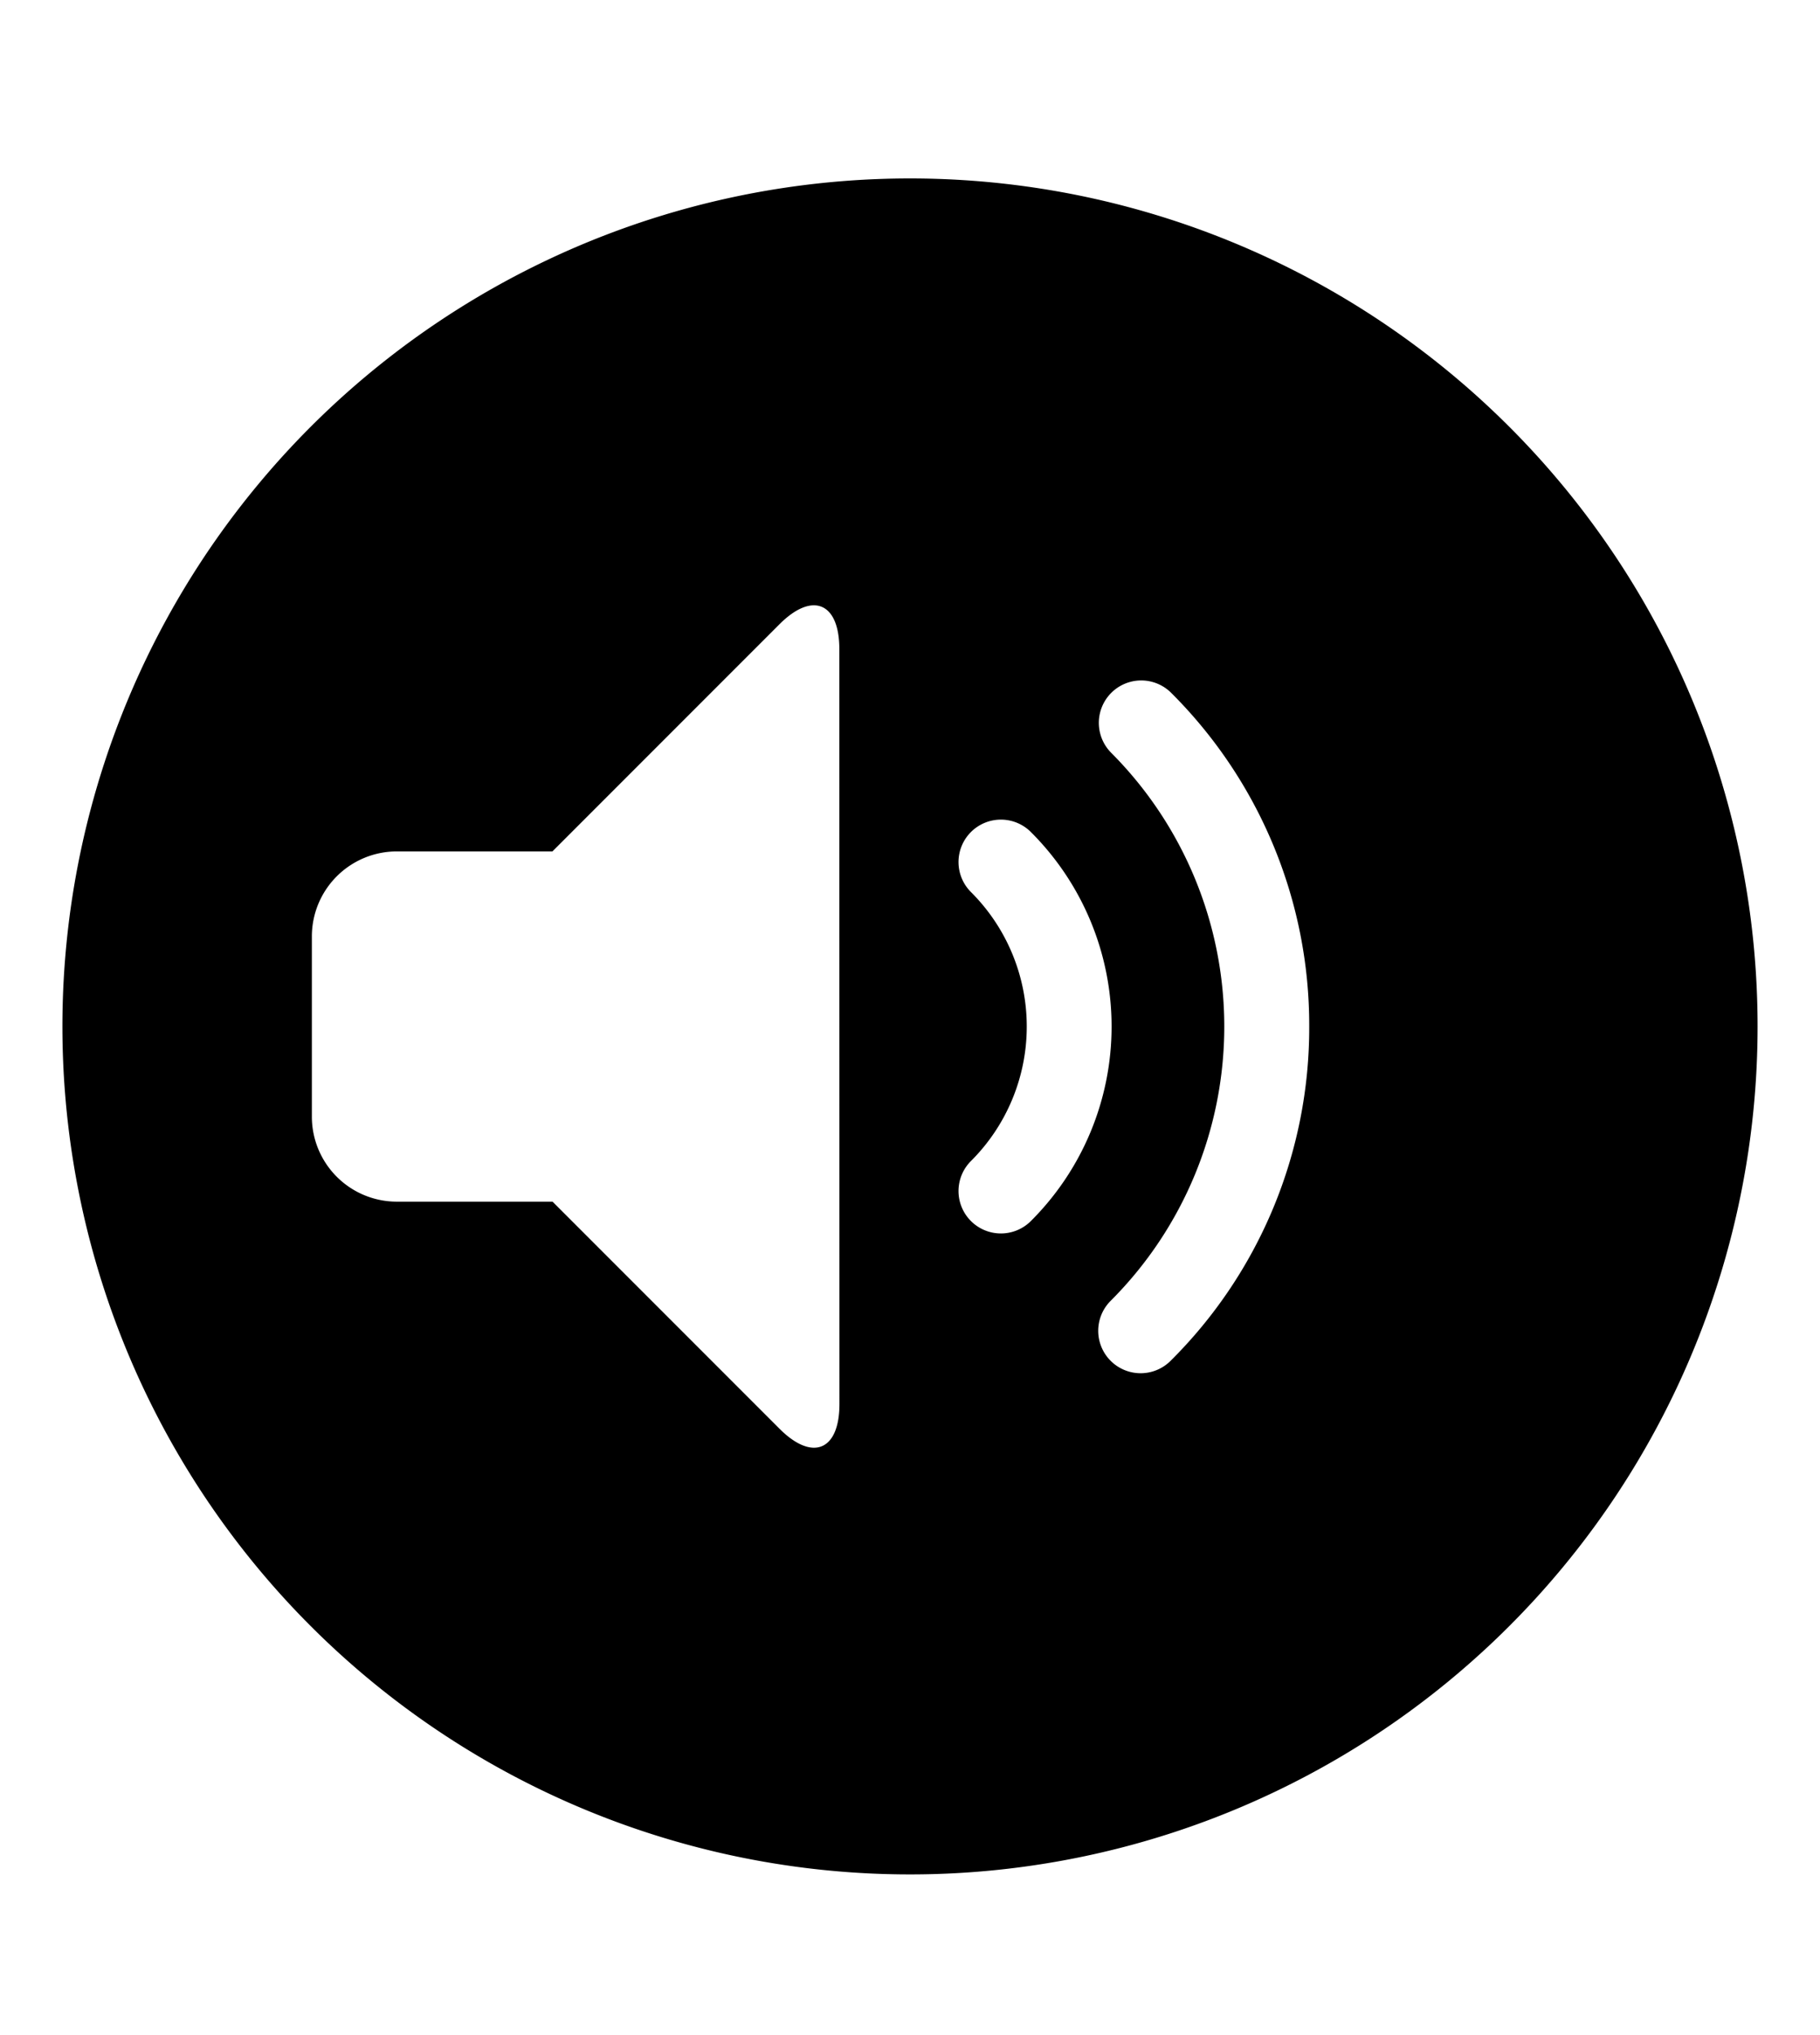 <svg xmlns="http://www.w3.org/2000/svg" aria-hidden="true" class="cf-icon-svg cf-icon-svg--audio-medium-round" viewBox="0 0 17 19"><path d="M16.417 9.583A7.917 7.917 0 1 1 8.5 1.666a7.917 7.917 0 0 1 7.917 7.917M7.84 6.06c0-.435-.252-.54-.56-.231l-2.12 2.12H3.704a.794.794 0 0 0-.791.792v1.686a.794.794 0 0 0 .791.792h1.457l2.12 2.12c.308.308.56.204.56-.231zm1.792 5.337a2.564 2.564 0 0 0 0-3.626.396.396 0 1 0-.56.56 1.773 1.773 0 0 1 0 2.506.396.396 0 1 0 .56.56m2.597-1.813a4.38 4.38 0 0 0-1.292-3.118.396.396 0 0 0-.56.56 3.62 3.62 0 0 1 0 5.116.396.396 0 1 0 .56.56 4.38 4.38 0 0 0 1.292-3.118"/></svg>